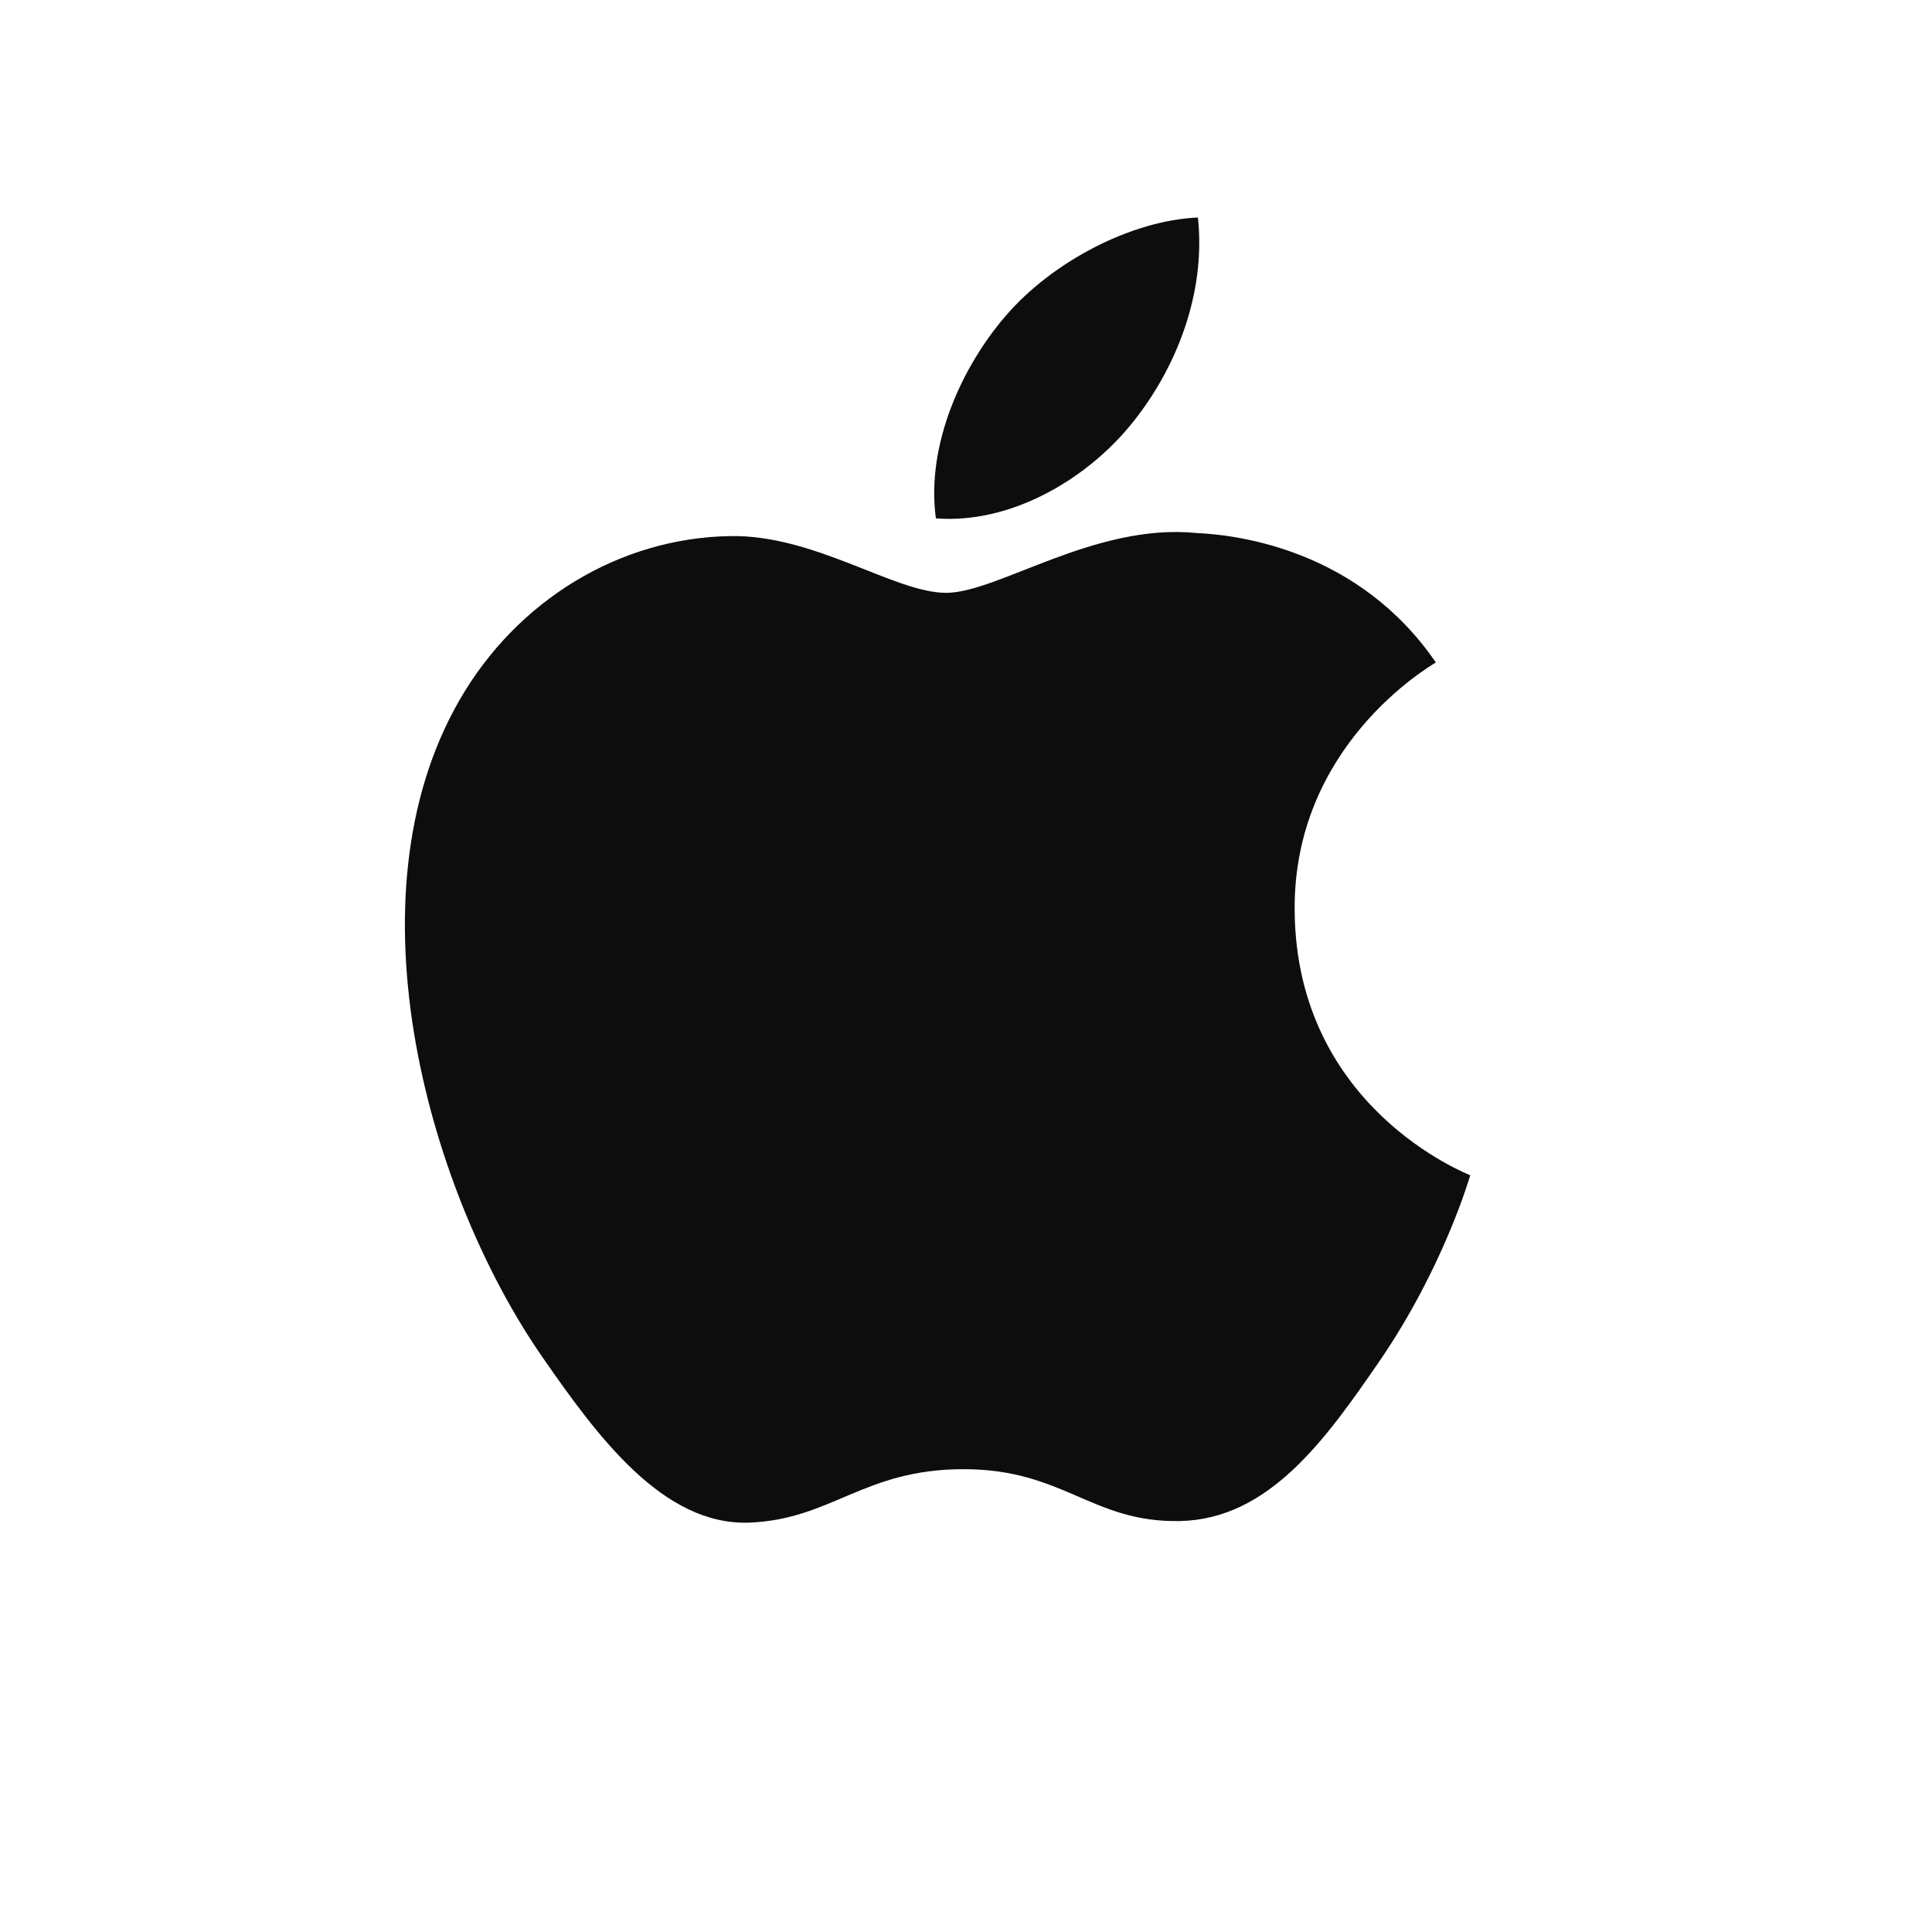 <?xml version="1.0" encoding="UTF-8"?>
<svg width="27px" height="27px" viewBox="0 0 27 27" version="1.1" xmlns="http://www.w3.org/2000/svg" xmlns:xlink="http://www.w3.org/1999/xlink">
    <title>编组 11 2</title>
    <g id="页面-1" stroke="none" stroke-width="1" fill="none" fill-rule="evenodd">
        <g id="支付PC端" transform="translate(-1071, -543)">
            <g id="编组-11" transform="translate(1071, 543)">
                <rect id="矩形" x="0" y="0" width="26.118" height="26.057"></rect>
                <path d="M18.093,12.731 C18.068,10.42 19.982,9.312 20.066,9.258 C18.993,7.691 17.32,7.476 16.722,7.449 C15.298,7.306 13.944,8.285 13.222,8.285 C12.501,8.285 11.387,7.47 10.206,7.492 C8.655,7.516 7.225,8.392 6.425,9.778 C4.811,12.572 6.011,16.708 7.584,18.971 C8.352,20.079 9.268,21.322 10.471,21.279 C11.628,21.233 12.066,20.532 13.466,20.532 C14.866,20.532 15.257,21.279 16.485,21.257 C17.73,21.233 18.52,20.127 19.282,19.017 C20.163,17.73 20.528,16.485 20.547,16.425 C20.52,16.409 18.117,15.492 18.093,12.731 L18.093,12.731 Z" id="路径" fill="#0D0D0DE5" fill-rule="nonzero"></path>
                <path d="M15.79,5.952 C16.428,5.181 16.857,4.108 16.741,3.04 C15.822,3.078 14.709,3.649 14.049,4.421 C13.46,5.105 12.938,6.198 13.079,7.244 C14.103,7.325 15.152,6.723 15.79,5.952 L15.79,5.952 Z" id="路径" fill="#0D0D0DE5" fill-rule="nonzero"></path>
            </g>
        </g>
    </g>
</svg>